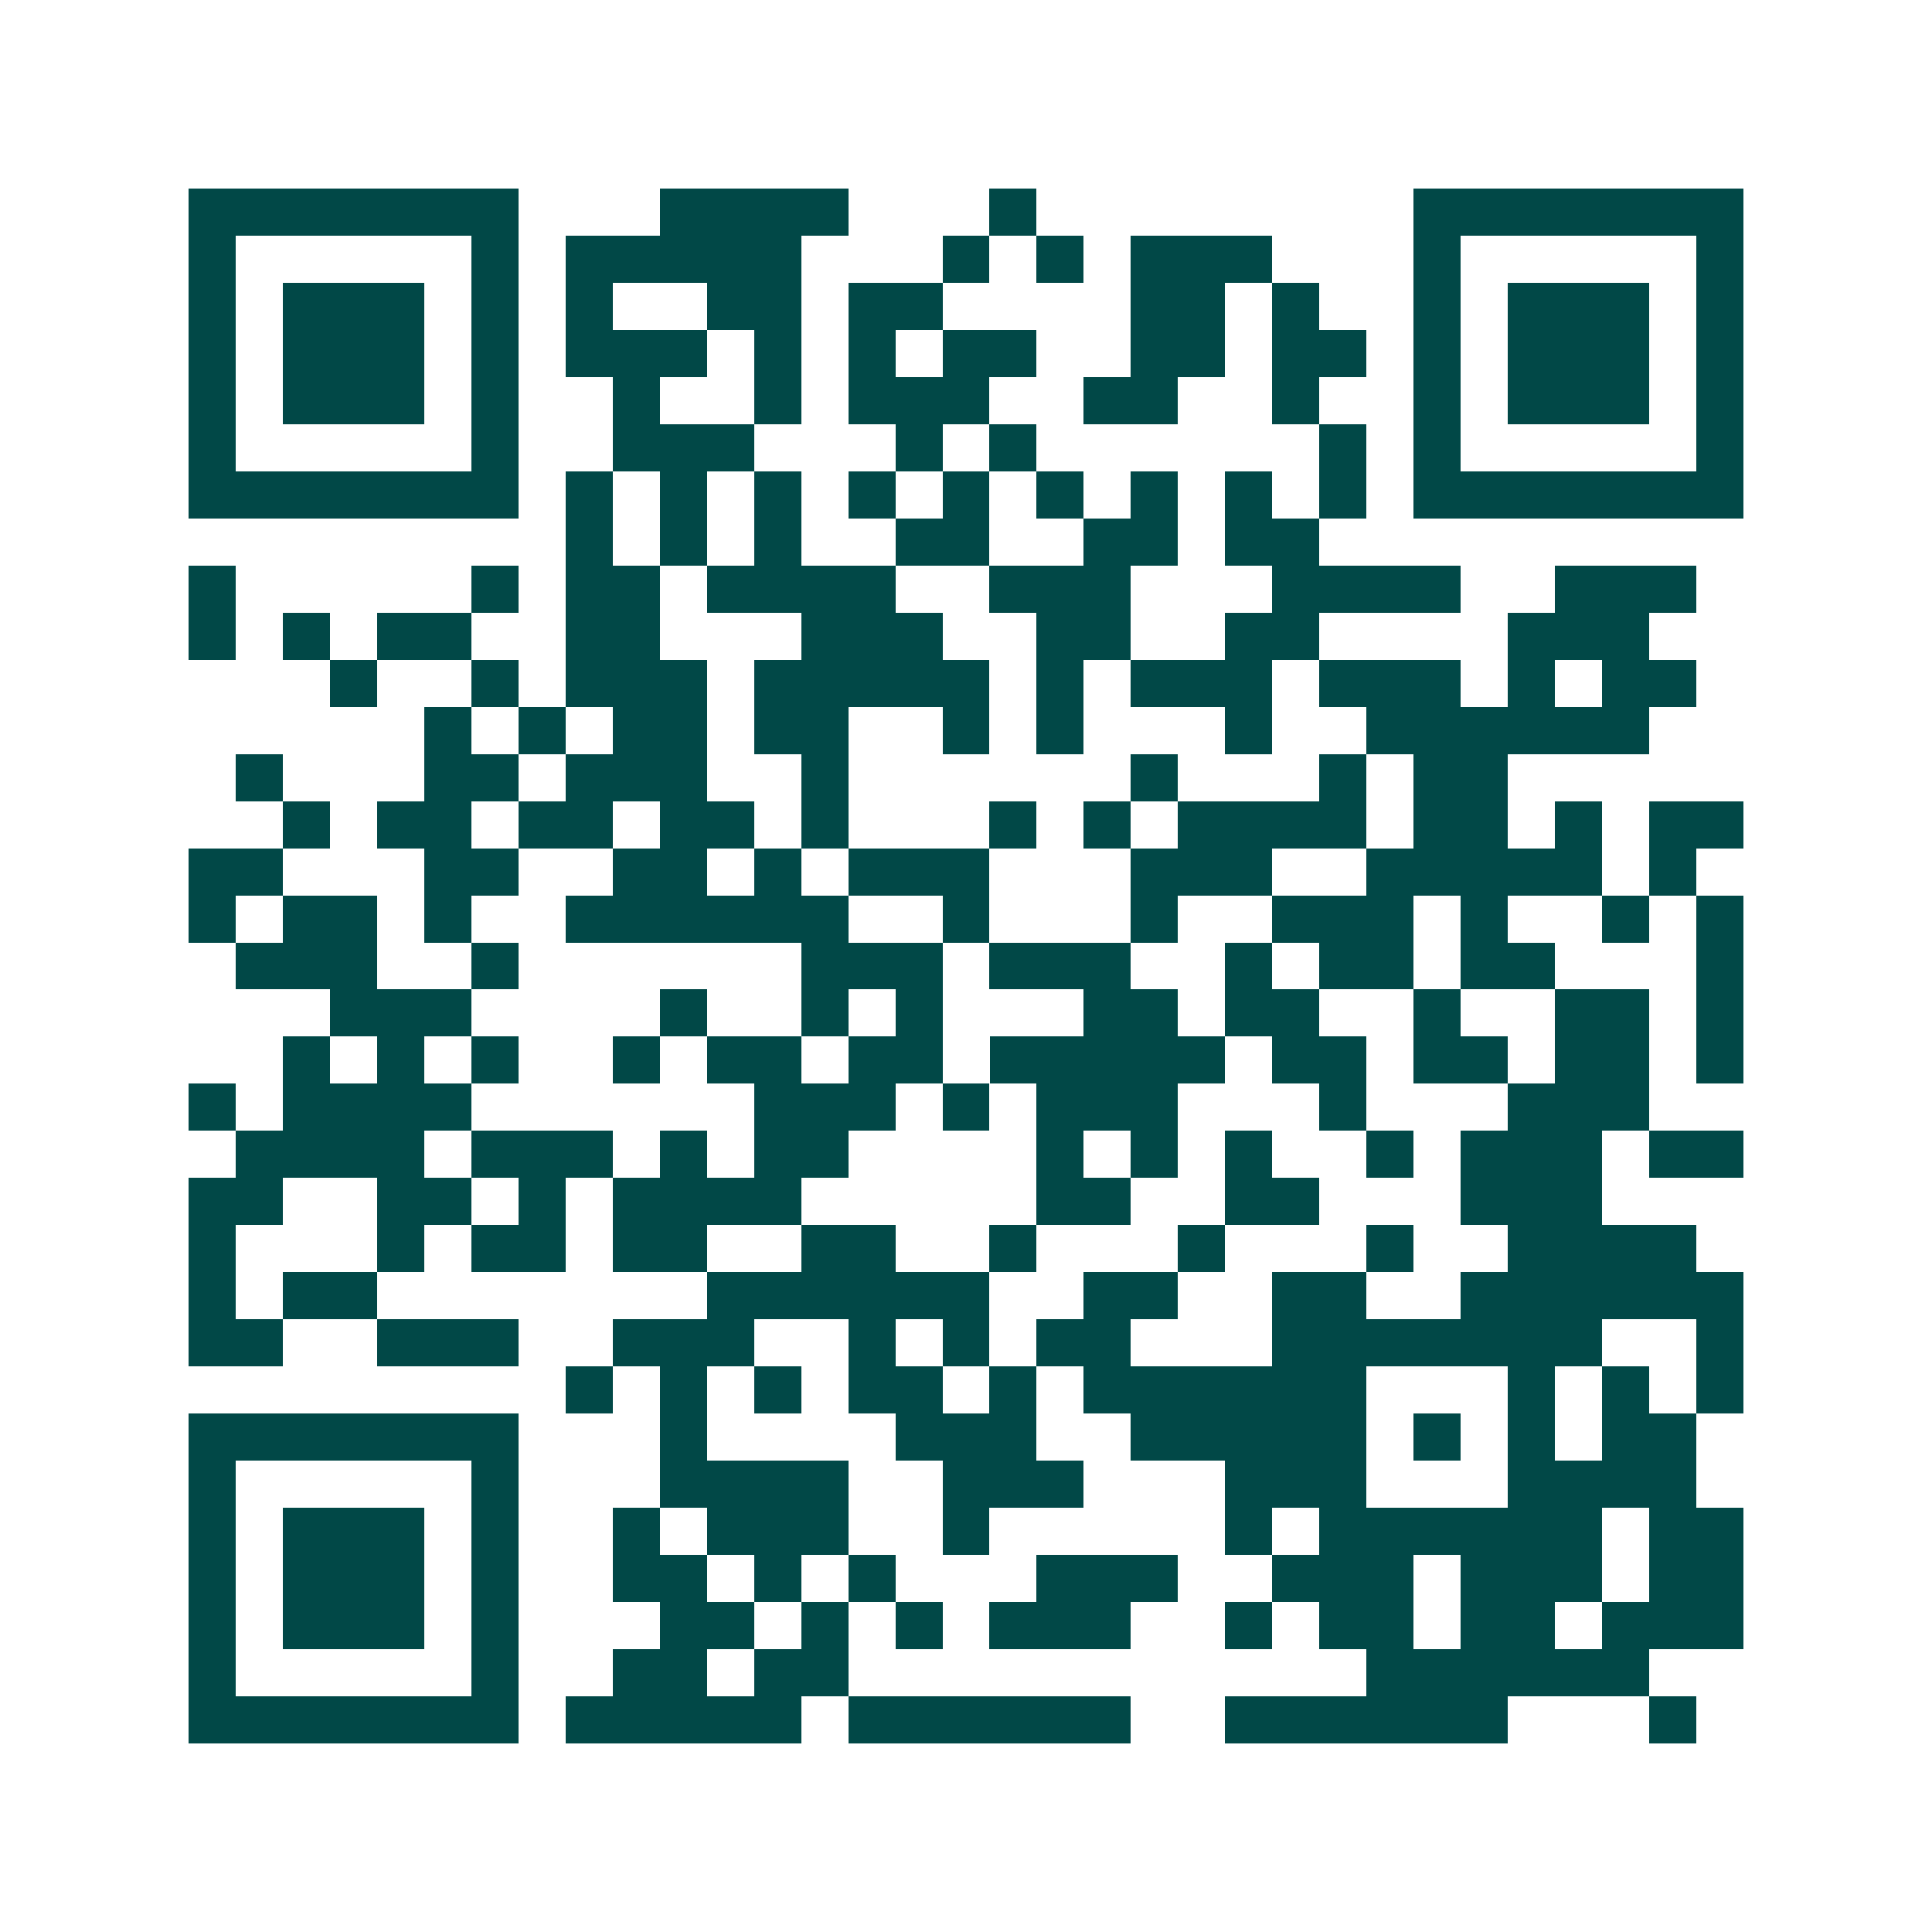 <svg xmlns="http://www.w3.org/2000/svg" width="200" height="200" viewBox="0 0 41 41" shape-rendering="crispEdges"><path fill="#ffffff" d="M0 0h41v41H0z"/><path stroke="#014847" d="M4 4.5h7m3 0h4m3 0h1m8 0h7M4 5.5h1m5 0h1m1 0h5m3 0h1m1 0h1m1 0h3m3 0h1m5 0h1M4 6.5h1m1 0h3m1 0h1m1 0h1m2 0h2m1 0h2m4 0h2m1 0h1m2 0h1m1 0h3m1 0h1M4 7.5h1m1 0h3m1 0h1m1 0h3m1 0h1m1 0h1m1 0h2m2 0h2m1 0h2m1 0h1m1 0h3m1 0h1M4 8.5h1m1 0h3m1 0h1m2 0h1m2 0h1m1 0h3m2 0h2m2 0h1m2 0h1m1 0h3m1 0h1M4 9.5h1m5 0h1m2 0h3m3 0h1m1 0h1m6 0h1m1 0h1m5 0h1M4 10.5h7m1 0h1m1 0h1m1 0h1m1 0h1m1 0h1m1 0h1m1 0h1m1 0h1m1 0h1m1 0h7M12 11.5h1m1 0h1m1 0h1m2 0h2m2 0h2m1 0h2M4 12.5h1m5 0h1m1 0h2m1 0h4m2 0h3m3 0h4m2 0h3M4 13.5h1m1 0h1m1 0h2m2 0h2m3 0h3m2 0h2m2 0h2m4 0h3M7 14.5h1m2 0h1m1 0h3m1 0h5m1 0h1m1 0h3m1 0h3m1 0h1m1 0h2M9 15.5h1m1 0h1m1 0h2m1 0h2m2 0h1m1 0h1m3 0h1m2 0h6M5 16.5h1m3 0h2m1 0h3m2 0h1m6 0h1m3 0h1m1 0h2M6 17.5h1m1 0h2m1 0h2m1 0h2m1 0h1m3 0h1m1 0h1m1 0h4m1 0h2m1 0h1m1 0h2M4 18.5h2m3 0h2m2 0h2m1 0h1m1 0h3m3 0h3m2 0h5m1 0h1M4 19.5h1m1 0h2m1 0h1m2 0h6m2 0h1m3 0h1m2 0h3m1 0h1m2 0h1m1 0h1M5 20.5h3m2 0h1m6 0h3m1 0h3m2 0h1m1 0h2m1 0h2m3 0h1M7 21.5h3m4 0h1m2 0h1m1 0h1m3 0h2m1 0h2m2 0h1m2 0h2m1 0h1M6 22.5h1m1 0h1m1 0h1m2 0h1m1 0h2m1 0h2m1 0h5m1 0h2m1 0h2m1 0h2m1 0h1M4 23.5h1m1 0h4m6 0h3m1 0h1m1 0h3m3 0h1m3 0h3M5 24.5h4m1 0h3m1 0h1m1 0h2m4 0h1m1 0h1m1 0h1m2 0h1m1 0h3m1 0h2M4 25.5h2m2 0h2m1 0h1m1 0h4m5 0h2m2 0h2m3 0h3M4 26.5h1m3 0h1m1 0h2m1 0h2m2 0h2m2 0h1m3 0h1m3 0h1m2 0h4M4 27.5h1m1 0h2m7 0h6m2 0h2m2 0h2m2 0h6M4 28.5h2m2 0h3m2 0h3m2 0h1m1 0h1m1 0h2m3 0h7m2 0h1M12 29.5h1m1 0h1m1 0h1m1 0h2m1 0h1m1 0h6m3 0h1m1 0h1m1 0h1M4 30.5h7m3 0h1m4 0h3m2 0h5m1 0h1m1 0h1m1 0h2M4 31.5h1m5 0h1m3 0h4m2 0h3m3 0h3m3 0h4M4 32.5h1m1 0h3m1 0h1m2 0h1m1 0h3m2 0h1m5 0h1m1 0h6m1 0h2M4 33.5h1m1 0h3m1 0h1m2 0h2m1 0h1m1 0h1m3 0h3m2 0h3m1 0h3m1 0h2M4 34.5h1m1 0h3m1 0h1m3 0h2m1 0h1m1 0h1m1 0h3m2 0h1m1 0h2m1 0h2m1 0h3M4 35.5h1m5 0h1m2 0h2m1 0h2m11 0h6M4 36.5h7m1 0h5m1 0h6m2 0h6m3 0h1"/></svg>
